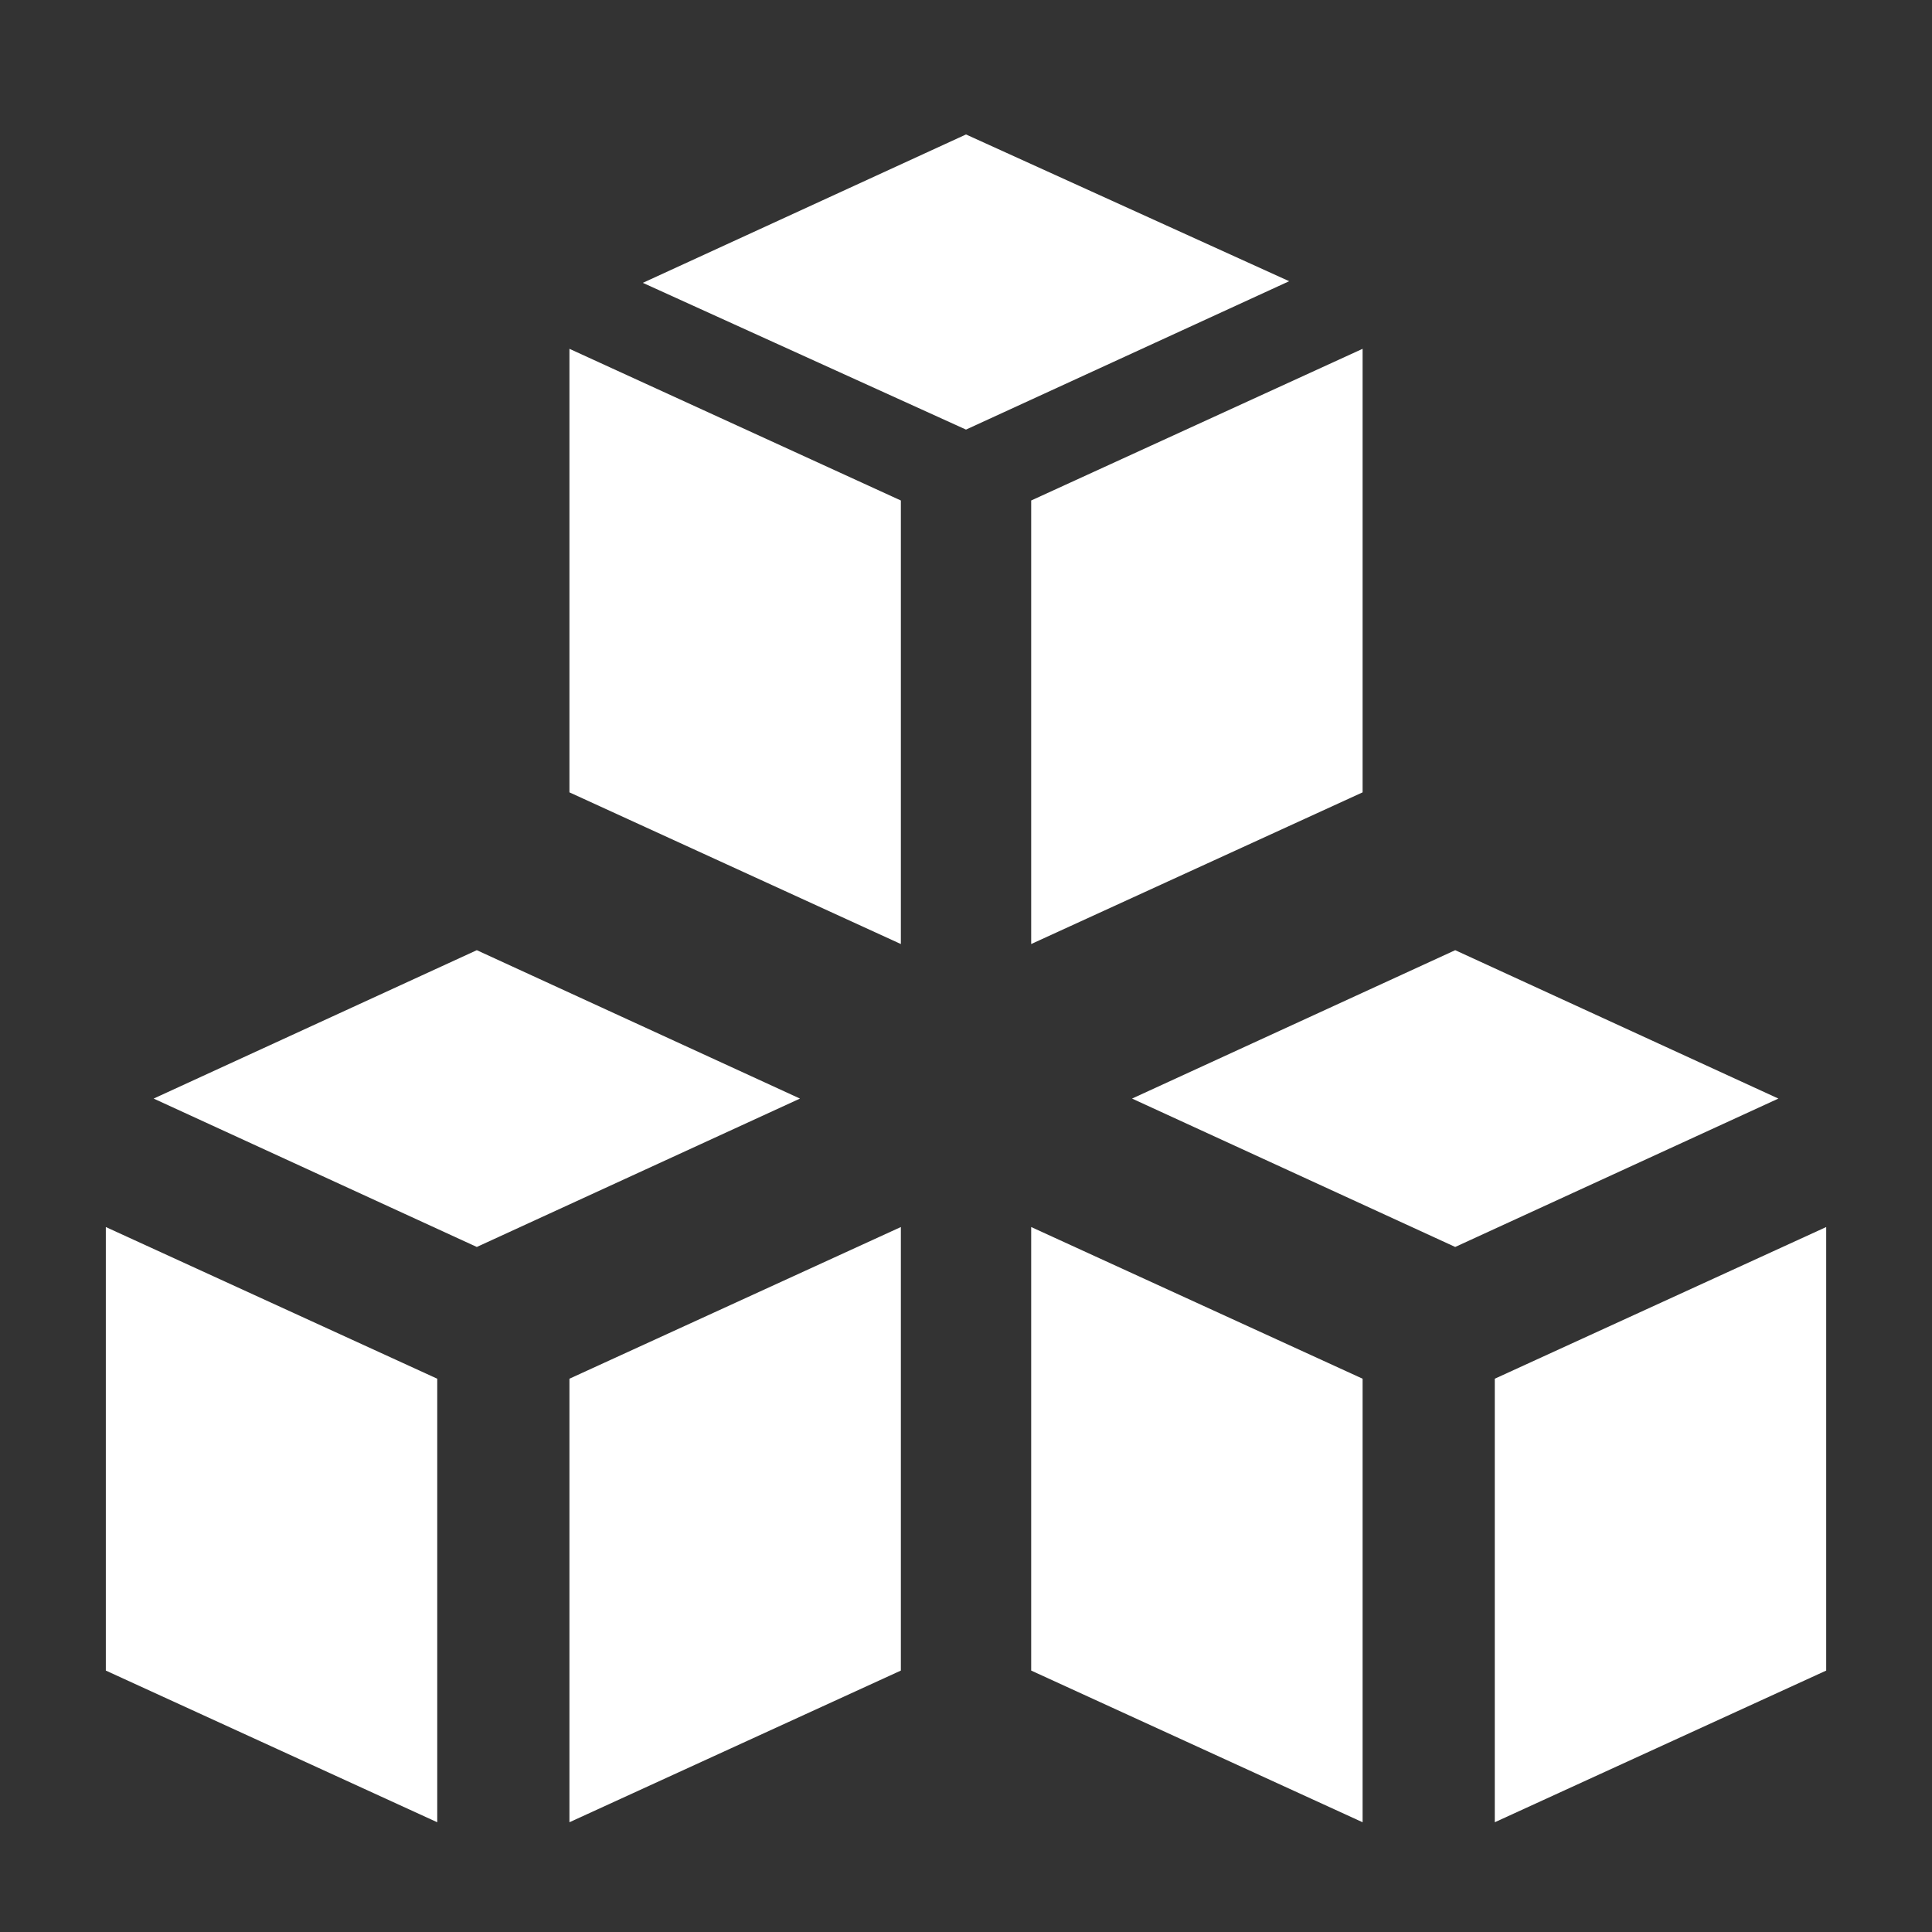 <svg xmlns="http://www.w3.org/2000/svg" width="92" height="92" viewBox="0 0 92 92">
  <rect x="0" y="0" width="92" height="92" fill="#333333" stroke="none"/>
  <g id="Download" transform="translate(-54 -19)">
    <rect id="Rectangle_39987" data-name="Rectangle 39987" width="92" height="92" transform="translate(54 19)" fill="rgba(255,255,255,0)"/>
    <g id="noun_application_2409352" transform="translate(56.539 56.003)">
      <g id="Group_318" data-name="Group 318" transform="translate(2.5 -30.6)">
        <path id="Path_558" data-name="Path 558" d="M20.789,47.5,5.4,54.566l15.389,7.066,15.389-7.066Z" transform="translate(-3.123 -8.656)" fill="#fff"/>
        <path id="Path_559" data-name="Path 559" d="M27.5,88.844l15.782-7.223V60.5L27.5,67.723Z" transform="translate(-5.423 -8.473)" fill="#fff"/>
        <path id="Path_560" data-name="Path 560" d="M2.5,81.621l15.782,7.223V67.723L2.5,60.5Z" transform="translate(-2.5 -8.473)" fill="#fff"/>
        <path id="Path_561" data-name="Path 561" d="M70.789,47.5,55.4,54.566l15.389,7.066,15.389-7.066Z" transform="translate(-6.532 -8.656)" fill="#fff"/>
        <path id="Path_562" data-name="Path 562" d="M77.4,67.723V88.844l15.782-7.223V60.5Z" transform="translate(-11.259 -8.473)" fill="#fff"/>
        <path id="Path_563" data-name="Path 563" d="M52.4,81.621l15.782,7.223V67.723L52.4,60.5Z" transform="translate(-8.335 -8.473)" fill="#fff"/>
        <path id="Path_564" data-name="Path 564" d="M27.5,37.521l15.782,7.223V23.623L27.5,16.4Z" transform="translate(-5.423 -6.193)" fill="#fff"/>
        <path id="Path_565" data-name="Path 565" d="M45.789,3.4,30.4,10.466l15.389,6.988,15.389-7.066Z" transform="translate(-4.828 -3.4)" fill="#fff"/>
        <path id="Path_566" data-name="Path 566" d="M52.4,44.744l15.782-7.223V16.4L52.4,23.623Z" transform="translate(-8.335 -6.193)" fill="#fff"/>
      </g>
    </g>
  </g>
</svg>
